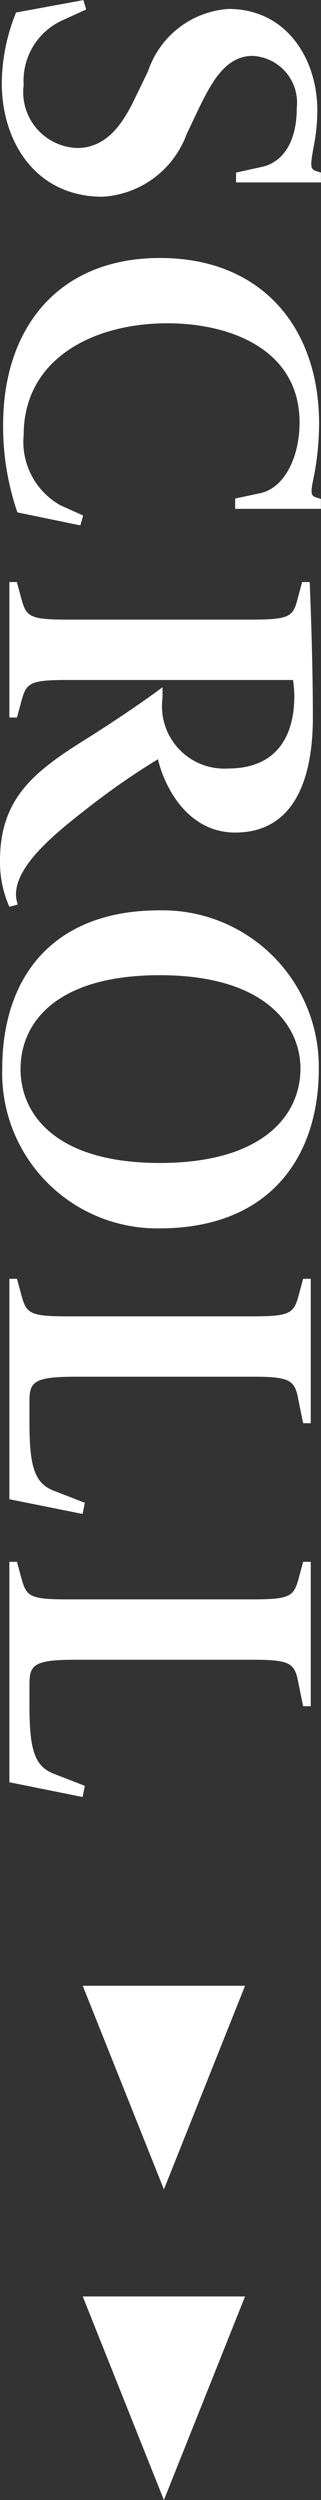 <svg xmlns="http://www.w3.org/2000/svg" width="11.504" height="89.461" viewBox="0 0 11.504 89.461">
  <rect x="0" y="0" width="11.504" height="89.461" fill="#333333" stroke="none"/>
  <g id="SCROLL" transform="translate(-473.664 -375.624)">
    <path id="パス_1048" data-name="パス 1048" d="M7.664-3.344a3.423,3.423,0,0,0-2.24-3.008l-.976-.464c-.832-.416-1.824-.912-1.824-1.9A1.675,1.675,0,0,1,4.48-10.3c1.424,0,1.984.656,2.112,1.232l.208.944h.352v-3.04H6.8l-.064.192c-.064.208-.256.176-.88.064a6.755,6.755,0,0,0-1.28-.128c-1.84,0-3.632,1.1-3.632,3.184a3.271,3.271,0,0,0,2.224,2.88l.992.48c.864.416,1.76.992,1.76,2.064A2,2,0,0,1,3.664-.512a2.375,2.375,0,0,1-2.3-1.36l-.4-.88-.336.1L1.072-.24A6.849,6.849,0,0,0,3.6.272C5.68.272,7.664-.928,7.664-3.344ZM18.96-.288l.464-2.256-.352-.1-.368.816A2.6,2.6,0,0,1,16.192-.512c-2.736,0-4-2.5-4-5.152,0-2.24.928-4.736,3.552-4.736,1.216,0,2.336.528,2.528,1.408l.192.9h.368v-3.072H18.48l-.064.192c-.064.208-.256.16-.88.032a10.471,10.471,0,0,0-1.744-.16c-3.44,0-5.936,2.048-5.936,5.7S12.368.224,15.824.224A9.467,9.467,0,0,0,18.96-.288ZM33.072,0l-.08-.3a1.248,1.248,0,0,1-.352.064c-.976,0-2.016-1.168-3.056-2.512a26.261,26.261,0,0,1-1.792-2.576c1.12-.272,2.624-1.136,2.624-2.768,0-2.256-2.176-2.784-4.1-2.784-1.872,0-3.568.064-4.864.112v.272l.592.16c.64.16.752.288.752,1.632v6.64c0,1.344-.112,1.456-.752,1.632l-.592.16V0H26.3V-.272l-.592-.16c-.64-.176-.752-.288-.752-1.632v-8.1a3.647,3.647,0,0,1,.576-.048c1.5,0,2.592.688,2.592,2.368A2.232,2.232,0,0,1,25.6-5.488h-.384c.448.592,1.2,1.7,1.792,2.64C28.176-.976,29.12.336,31.424.336A3.949,3.949,0,0,0,33.072,0ZM38.88.256a5.555,5.555,0,0,0,5.7-5.632c0-3.984-2.592-5.712-5.7-5.712A5.6,5.6,0,0,0,33.2-5.376C33.2-1.648,35.488.256,38.88.256Zm0-.656c-1.7,0-3.36-1.328-3.36-4.992,0-3.744,1.776-5.04,3.344-5.04,1.68,0,3.376,1.36,3.376,5.04C42.24-1.7,40.528-.4,38.88-.4ZM54.272,0,54.8-2.624l-.4-.08-.416,1.072c-.256.688-.768.912-2.416.912h-.8c-.688,0-.88-.144-.88-1.648V-8.736c0-1.328.128-1.488.8-1.616l.864-.176V-10.8H46.384v.272l.592.16c.64.176.752.3.752,1.632v6.672c0,1.344-.112,1.456-.752,1.632l-.592.16V0ZM64.4,0l.528-2.624-.4-.08-.416,1.072c-.256.688-.768.912-2.416.912h-.8c-.688,0-.88-.144-.88-1.648V-8.736c0-1.328.128-1.488.8-1.616l.864-.176V-10.8H56.512v.272l.592.16c.64.176.752.3.752,1.632v6.672c0,1.344-.112,1.456-.752,1.632l-.592.16V0Z" transform="translate(474 375) rotate(90)" fill="#fff"/>
    <path id="パス_1531" data-name="パス 1531" d="M639.148,262.285,636.24,255h5.816Z" transform="translate(-159.61 191.683)" fill="#fff"/>
    <path id="パス_1531-2" data-name="パス 1531" d="M639.148,262.285,636.24,255h5.816Z" transform="translate(-159.61 202.8)" fill="#fff"/>
  </g>
</svg>
